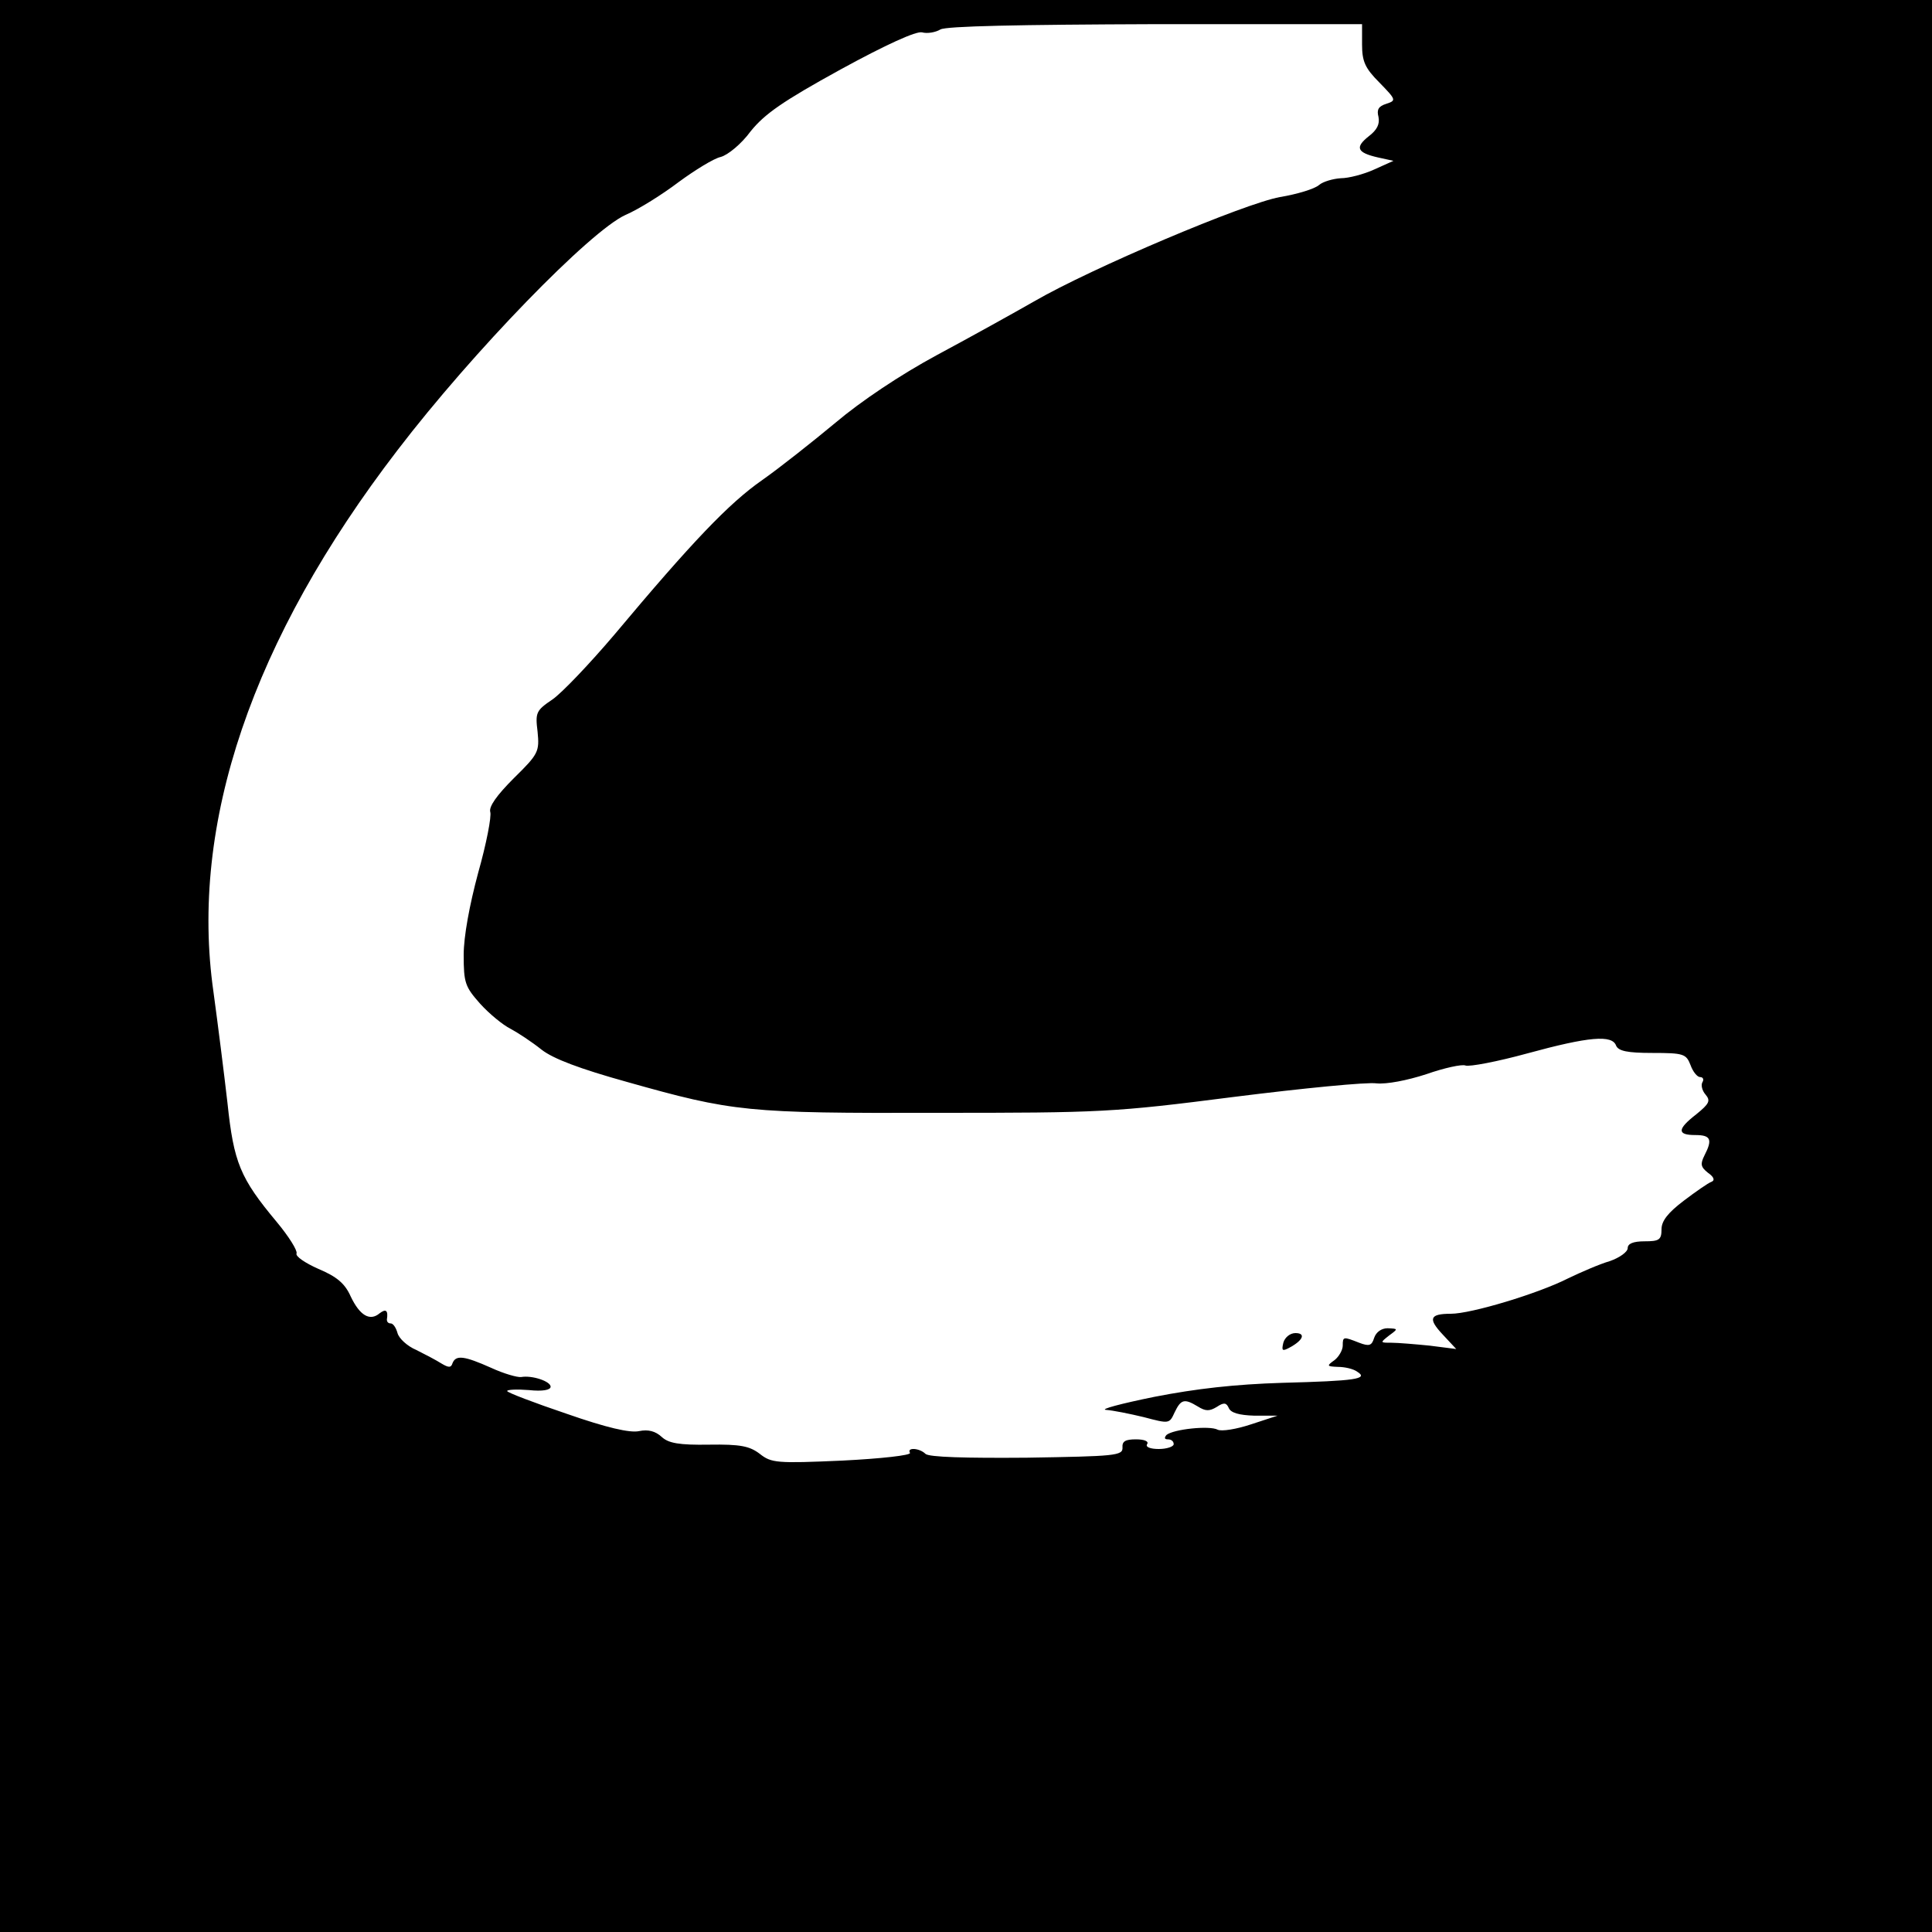 <?xml version="1.0" standalone="no"?>
<!DOCTYPE svg PUBLIC "-//W3C//DTD SVG 20010904//EN"
 "http://www.w3.org/TR/2001/REC-SVG-20010904/DTD/svg10.dtd">
<svg version="1.0" xmlns="http://www.w3.org/2000/svg"
 width="400pt" height="400pt" viewBox="0 0 400 400"
 preserveAspectRatio="xMidYMid meet">
<g transform="translate(0,400) scale(0.1,-0.1)"
fill="#000000" stroke="none">
<path d="M0 2000 l0 -2000 2000 0 2000 0 0 2000 0 2000 -2000 0 -2000 0 0
-2000z m2820 1908 c0 -35 6 -49 36 -79 35 -36 35 -37 14 -44 -16 -5 -20 -12
-16 -27 3 -15 -3 -27 -20 -40 -29 -23 -25 -34 19 -44 l32 -7 -40 -18 c-22 -10
-53 -18 -69 -18 -16 -1 -37 -7 -45 -14 -9 -8 -45 -19 -81 -25 -73 -13 -390
-147 -509 -216 -42 -24 -132 -74 -201 -111 -76 -41 -158 -96 -210 -140 -47
-39 -115 -93 -152 -119 -69 -48 -146 -129 -306 -320 -51 -60 -108 -120 -128
-134 -34 -23 -36 -27 -31 -67 4 -41 2 -46 -49 -96 -36 -36 -52 -59 -49 -70 3
-9 -8 -66 -25 -126 -18 -67 -30 -132 -30 -170 0 -58 3 -66 34 -101 19 -21 47
-44 63 -52 15 -8 44 -27 64 -43 24 -19 80 -40 177 -67 220 -62 248 -65 642
-64 341 0 365 1 615 33 143 18 276 31 295 28 21 -2 63 6 103 19 37 13 74 21
81 18 8 -3 66 8 128 25 128 35 176 39 184 16 5 -11 23 -15 75 -15 65 0 70 -2
79 -25 5 -14 14 -25 20 -25 6 0 8 -5 5 -10 -4 -6 -1 -18 6 -26 11 -13 8 -19
-19 -41 -40 -31 -40 -43 -2 -43 32 0 36 -9 19 -42 -9 -18 -8 -24 7 -36 13 -9
15 -16 7 -19 -6 -2 -32 -20 -57 -39 -33 -25 -46 -42 -46 -59 0 -22 -5 -25 -35
-25 -24 0 -35 -5 -35 -14 0 -8 -17 -20 -37 -27 -21 -6 -60 -23 -87 -36 -61
-31 -200 -73 -242 -73 -44 0 -48 -10 -17 -43 l28 -30 -55 7 c-30 3 -66 6 -79
6 -24 0 -24 0 -5 15 19 14 19 14 -3 15 -13 0 -24 -8 -28 -20 -5 -16 -10 -18
-31 -10 -33 13 -34 13 -34 -6 0 -9 -8 -23 -17 -30 -17 -12 -16 -13 7 -14 14 0
32 -4 40 -10 24 -15 -3 -19 -155 -23 -98 -3 -178 -12 -265 -29 -69 -14 -114
-26 -100 -27 14 -1 49 -8 78 -15 53 -14 53 -14 64 10 13 27 20 29 48 12 16
-10 24 -10 39 -1 15 10 20 9 25 -2 4 -10 21 -15 53 -16 l48 0 -55 -18 c-30
-10 -61 -15 -69 -11 -17 9 -92 1 -106 -11 -5 -6 -4 -9 3 -9 7 0 12 -4 12 -10
0 -5 -14 -10 -31 -10 -17 0 -28 4 -24 10 4 6 -6 10 -23 10 -22 0 -29 -4 -28
-17 1 -17 -16 -18 -198 -21 -126 -1 -203 1 -210 8 -12 12 -39 14 -32 2 3 -5
-60 -12 -140 -16 -136 -6 -147 -5 -171 14 -21 16 -40 20 -105 19 -62 -1 -84 3
-98 16 -13 12 -28 16 -47 12 -19 -4 -67 7 -150 36 -68 23 -123 44 -123 47 0 3
20 4 45 2 28 -3 45 0 45 7 0 11 -38 24 -61 20 -8 -1 -36 7 -62 19 -56 25 -73
27 -80 10 -3 -10 -8 -10 -23 -1 -11 7 -34 19 -52 28 -19 8 -36 24 -39 35 -3
11 -9 20 -14 20 -5 0 -8 3 -8 8 3 19 -2 23 -15 13 -20 -17 -41 -5 -60 35 -12
27 -29 41 -67 57 -27 12 -48 26 -45 32 2 6 -16 35 -41 65 -76 91 -89 123 -102
246 -7 61 -20 164 -29 230 -50 348 80 730 381 1122 156 204 399 454 472 487
28 12 77 43 110 68 34 25 73 49 87 52 15 4 43 27 62 53 29 36 66 62 186 128
95 52 157 80 169 77 11 -3 28 0 38 6 12 7 162 10 446 11 l427 0 0 -42z"/>
<path d="M2657 1220 c-4 -17 -2 -18 13 -10 28 15 34 30 12 30 -11 0 -22 -9
-25 -20z"/>
</g>
</svg>
